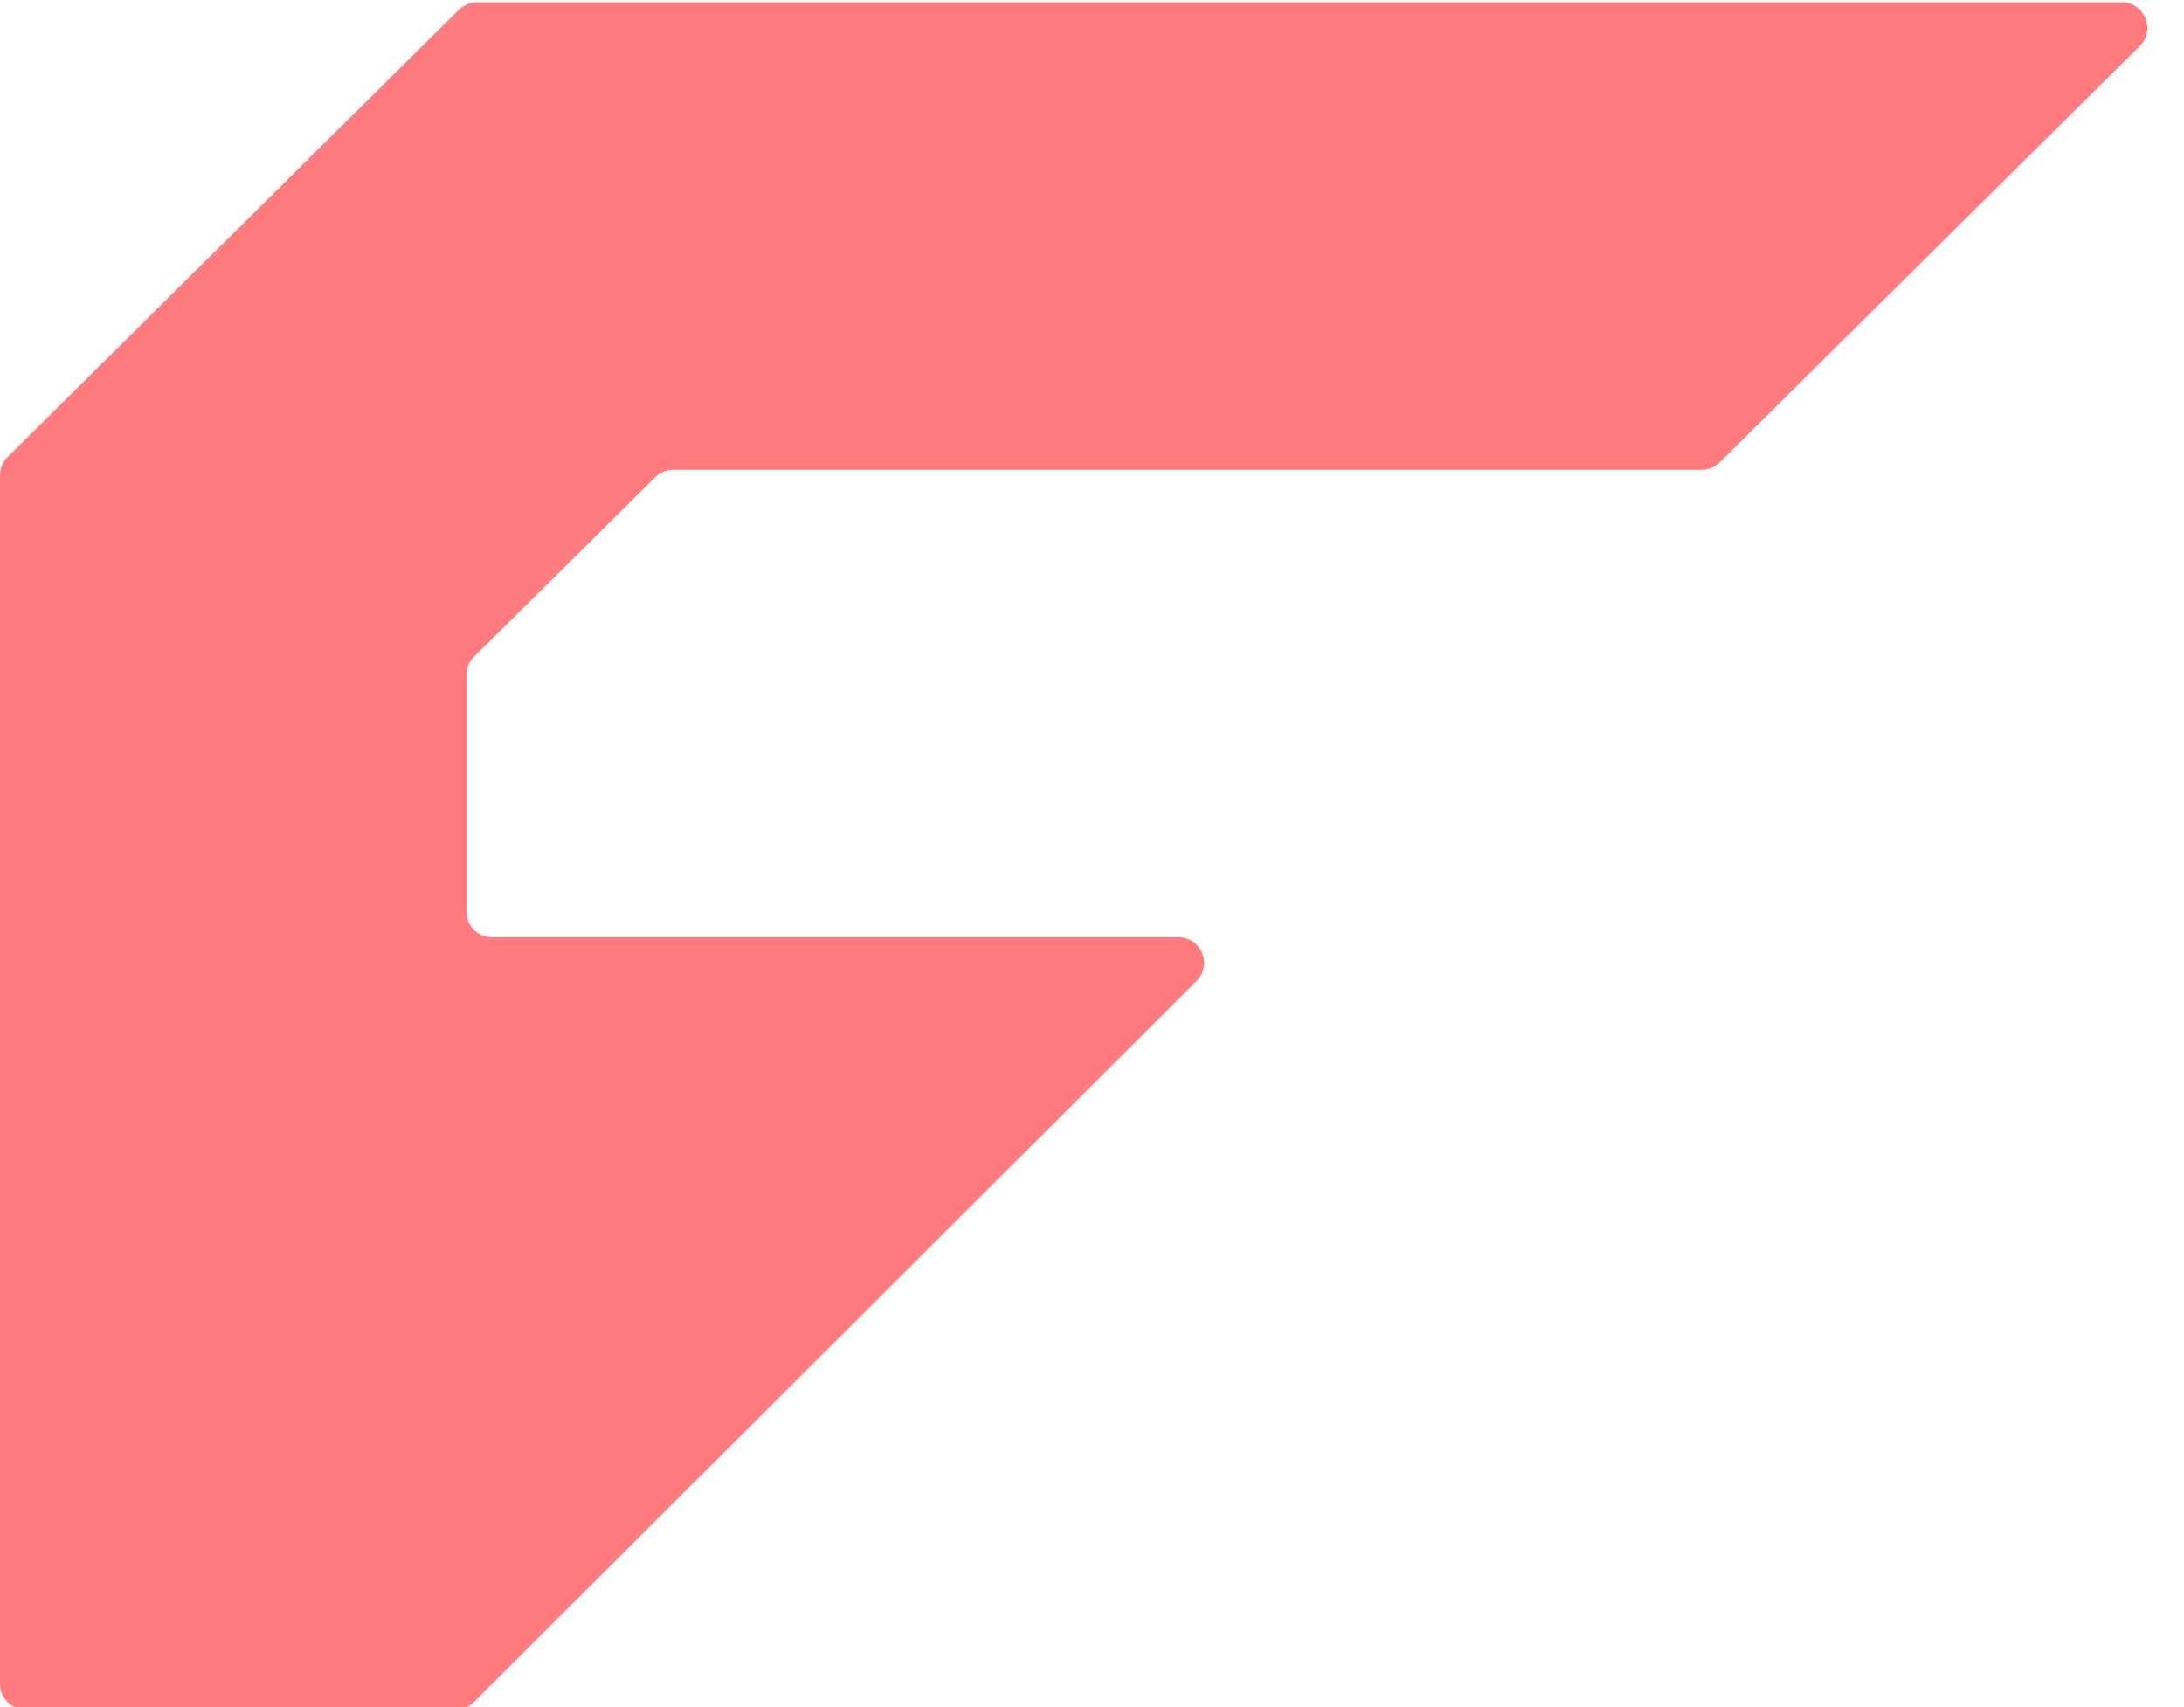<svg width="426" height="333" viewBox="0 0 426 333" fill="none" xmlns="http://www.w3.org/2000/svg">
<g clip-path="url(#clip0_1_66)">
<path d="M335.437 90.189C334.501 91.117 333.236 91.637 331.918 91.637H131.32C130.002 91.637 128.737 92.158 127.801 93.086L92.471 128.095C91.523 129.034 90.99 130.313 90.99 131.647V177.828C90.99 180.59 93.229 182.828 95.99 182.828H229.861C234.318 182.828 236.548 188.219 233.392 191.368L92.454 331.986C91.517 332.921 90.247 333.447 88.923 333.447H5C2.239 333.447 0 331.208 0 328.447V92.697C0 91.363 0.533 90.085 1.481 89.145L89.529 1.895C90.465 0.967 91.73 0.447 93.048 0.447H413.851C418.316 0.447 420.542 5.855 417.37 8.998L335.437 90.189Z" fill="#FF7B7E"/>
</g>
<defs>
<clipPath id="clip0_1_66">
<rect width="426" height="333" fill="white"/>
</clipPath>
</defs>
</svg>
